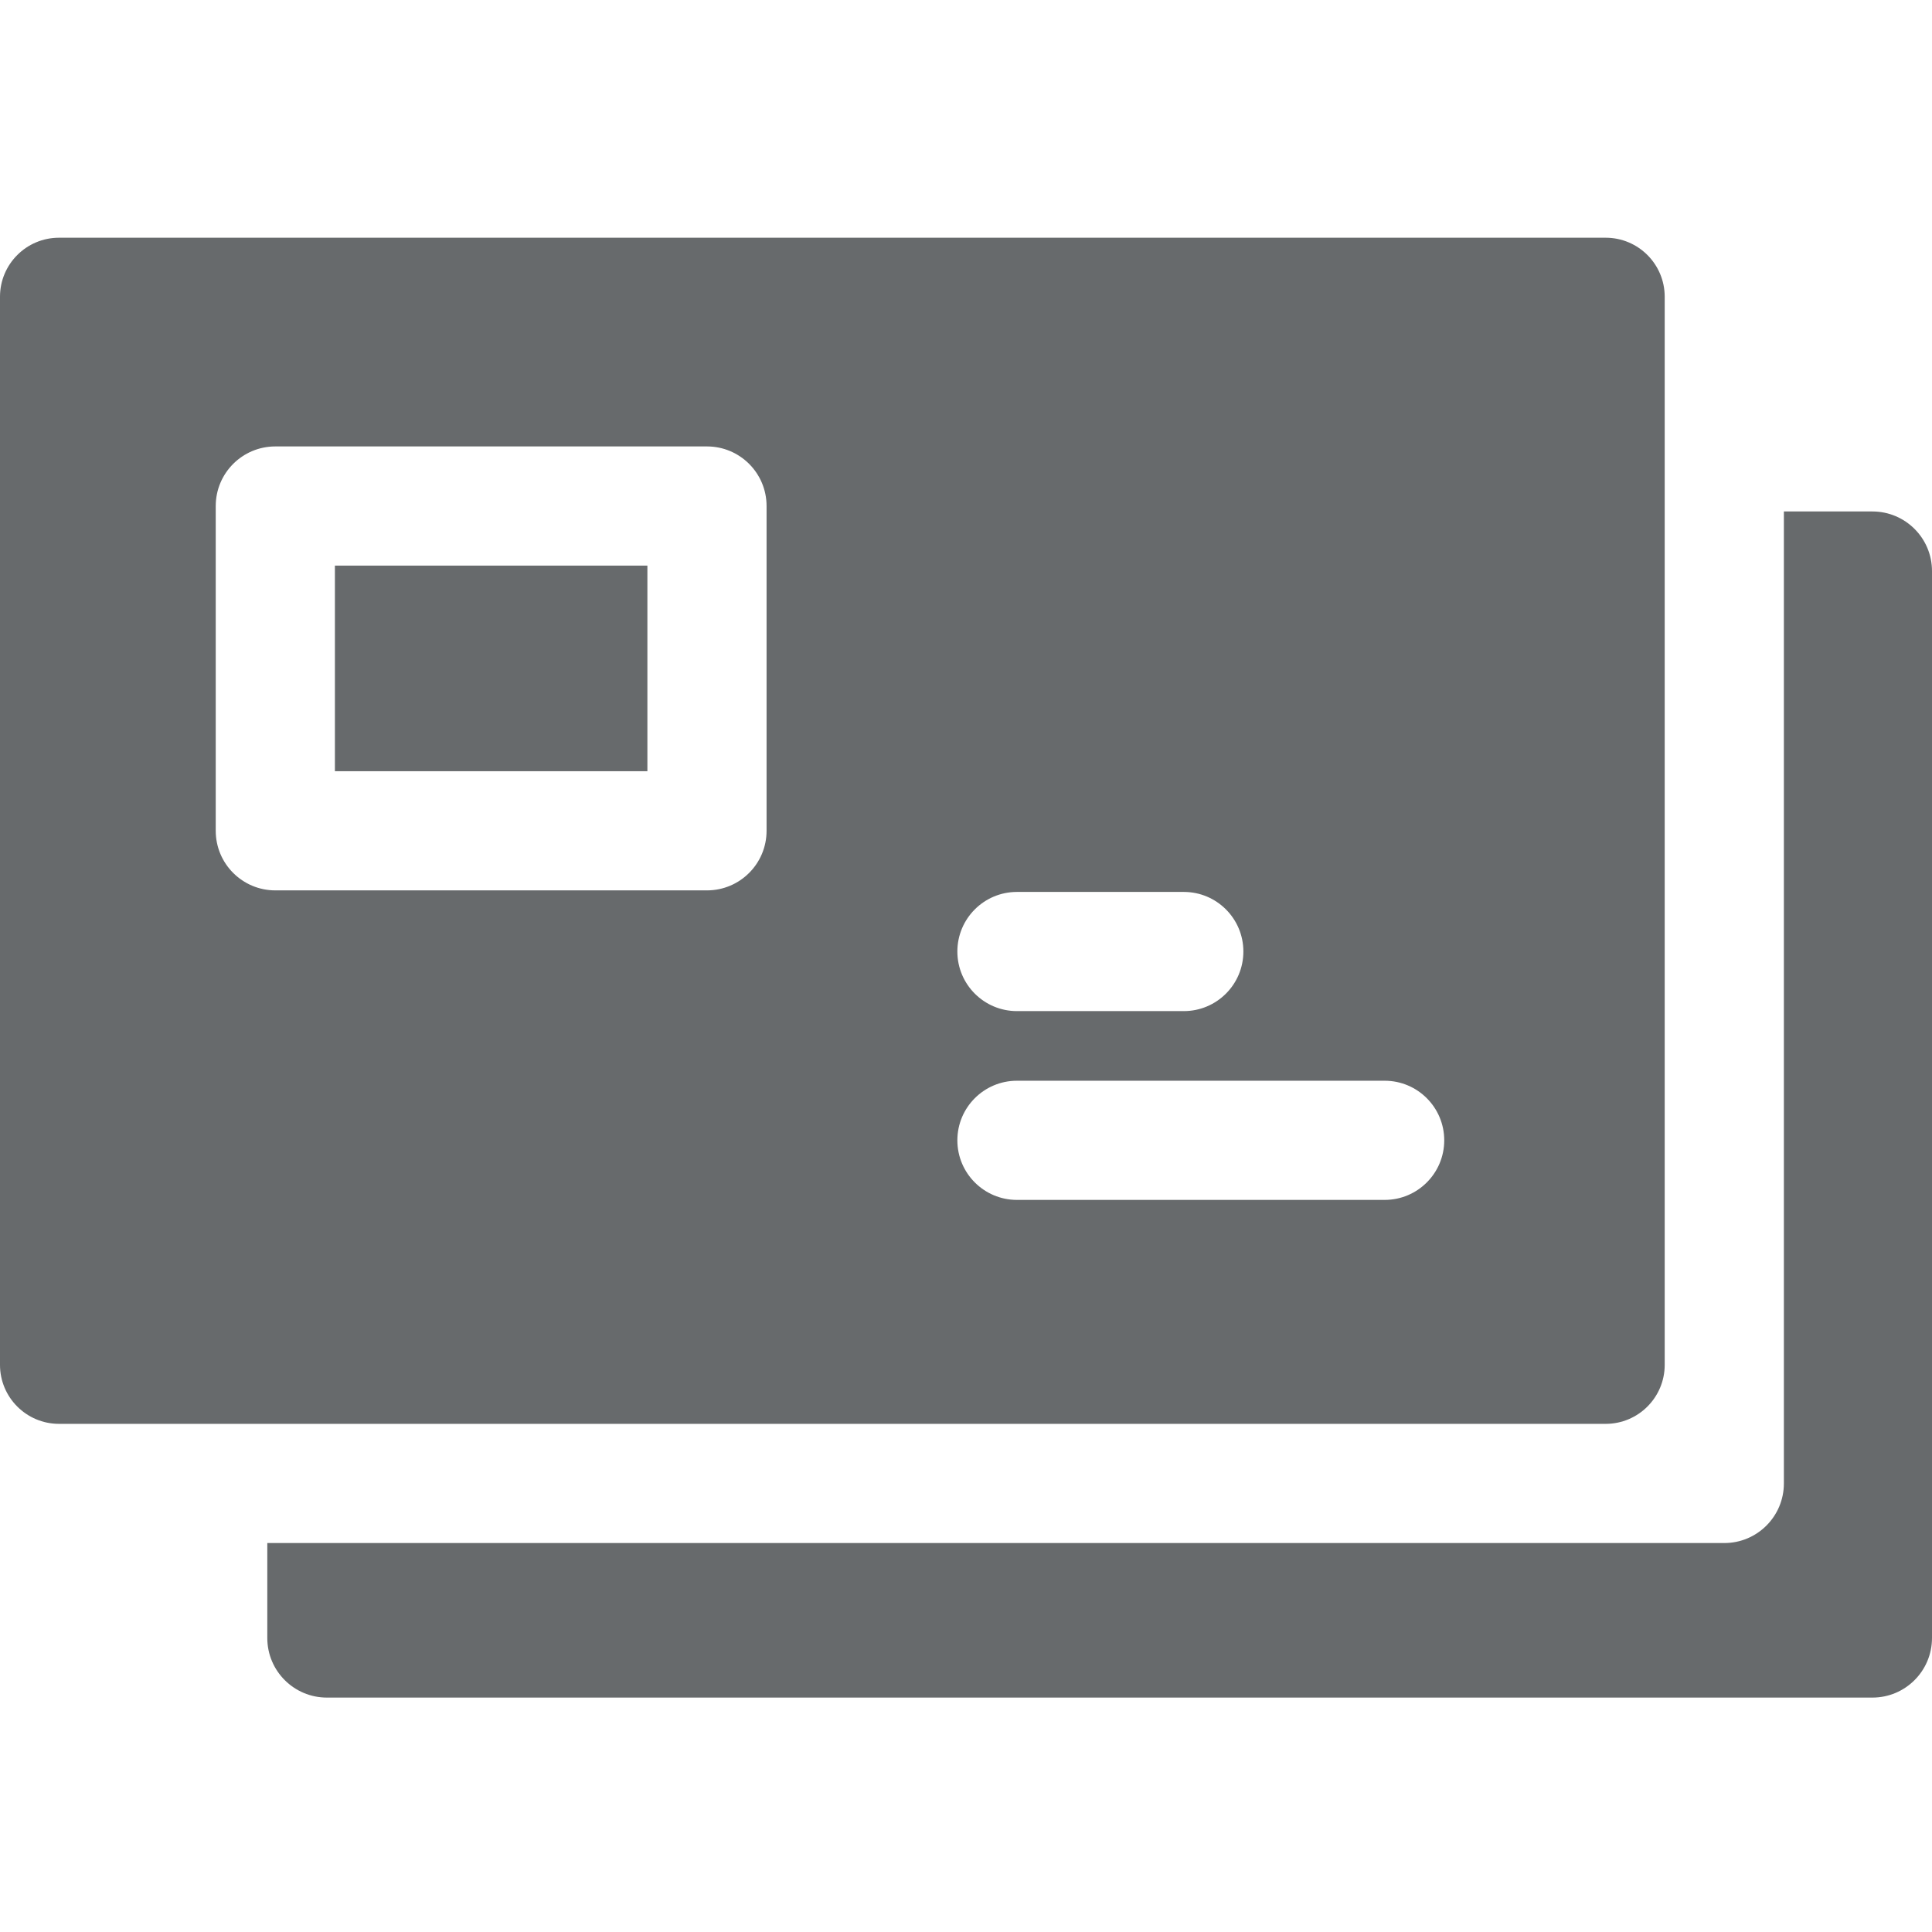 <?xml version="1.0"?>
<svg xmlns="http://www.w3.org/2000/svg" height="512px" viewBox="0 -63 512 512" width="512px"><g><path d="m496.207 72.543h-23.461v257.586c0 8.723-7.07 15.793-15.789 15.793h-386.121v25.164c0 8.723 7.07 15.793 15.793 15.793h409.578c8.723 0 15.793-7.07 15.793-15.793v-282.754c0-8.719-7.07-15.789-15.793-15.789zm0 0" data-original="#000000" class="active-path" data-old_color="#000000" fill="#676A6C"/><path d="m88.754 86.891h82.812v54.488h-82.812zm0 0" data-original="#000000" class="active-path" data-old_color="#000000" fill="#676A6C"/><path d="m441.164 298.695v-283.055c0-8.637-7.004-15.641-15.645-15.641h-409.879c-8.637 0-15.641 7.004-15.641 15.641v283.055c0 8.637 7.004 15.641 15.641 15.641h409.879c8.641 0 15.645-7.004 15.645-15.641zm-74.219-43.707h-97.445c-8.719 0-15.789-7.07-15.789-15.793 0-8.719 7.07-15.789 15.789-15.789h97.445c8.723 0 15.793 7.07 15.793 15.789 0 8.723-7.07 15.793-15.793 15.793zm-97.445-81.617h44.219c8.719 0 15.789 7.07 15.789 15.789 0 8.723-7.07 15.793-15.789 15.793h-44.219c-8.719 0-15.789-7.07-15.789-15.793 0-8.719 7.07-15.789 15.789-15.789zm-212.328-16.203v-86.07c0-8.719 7.07-15.789 15.793-15.789h114.391c8.723 0 15.793 7.07 15.793 15.789v86.07c0 8.723-7.07 15.793-15.793 15.793h-114.391c-8.723 0-15.793-7.07-15.793-15.793zm0 0" data-original="#000000" class="active-path" data-old_color="#000000" fill="#676A6C"/></g> </svg>
